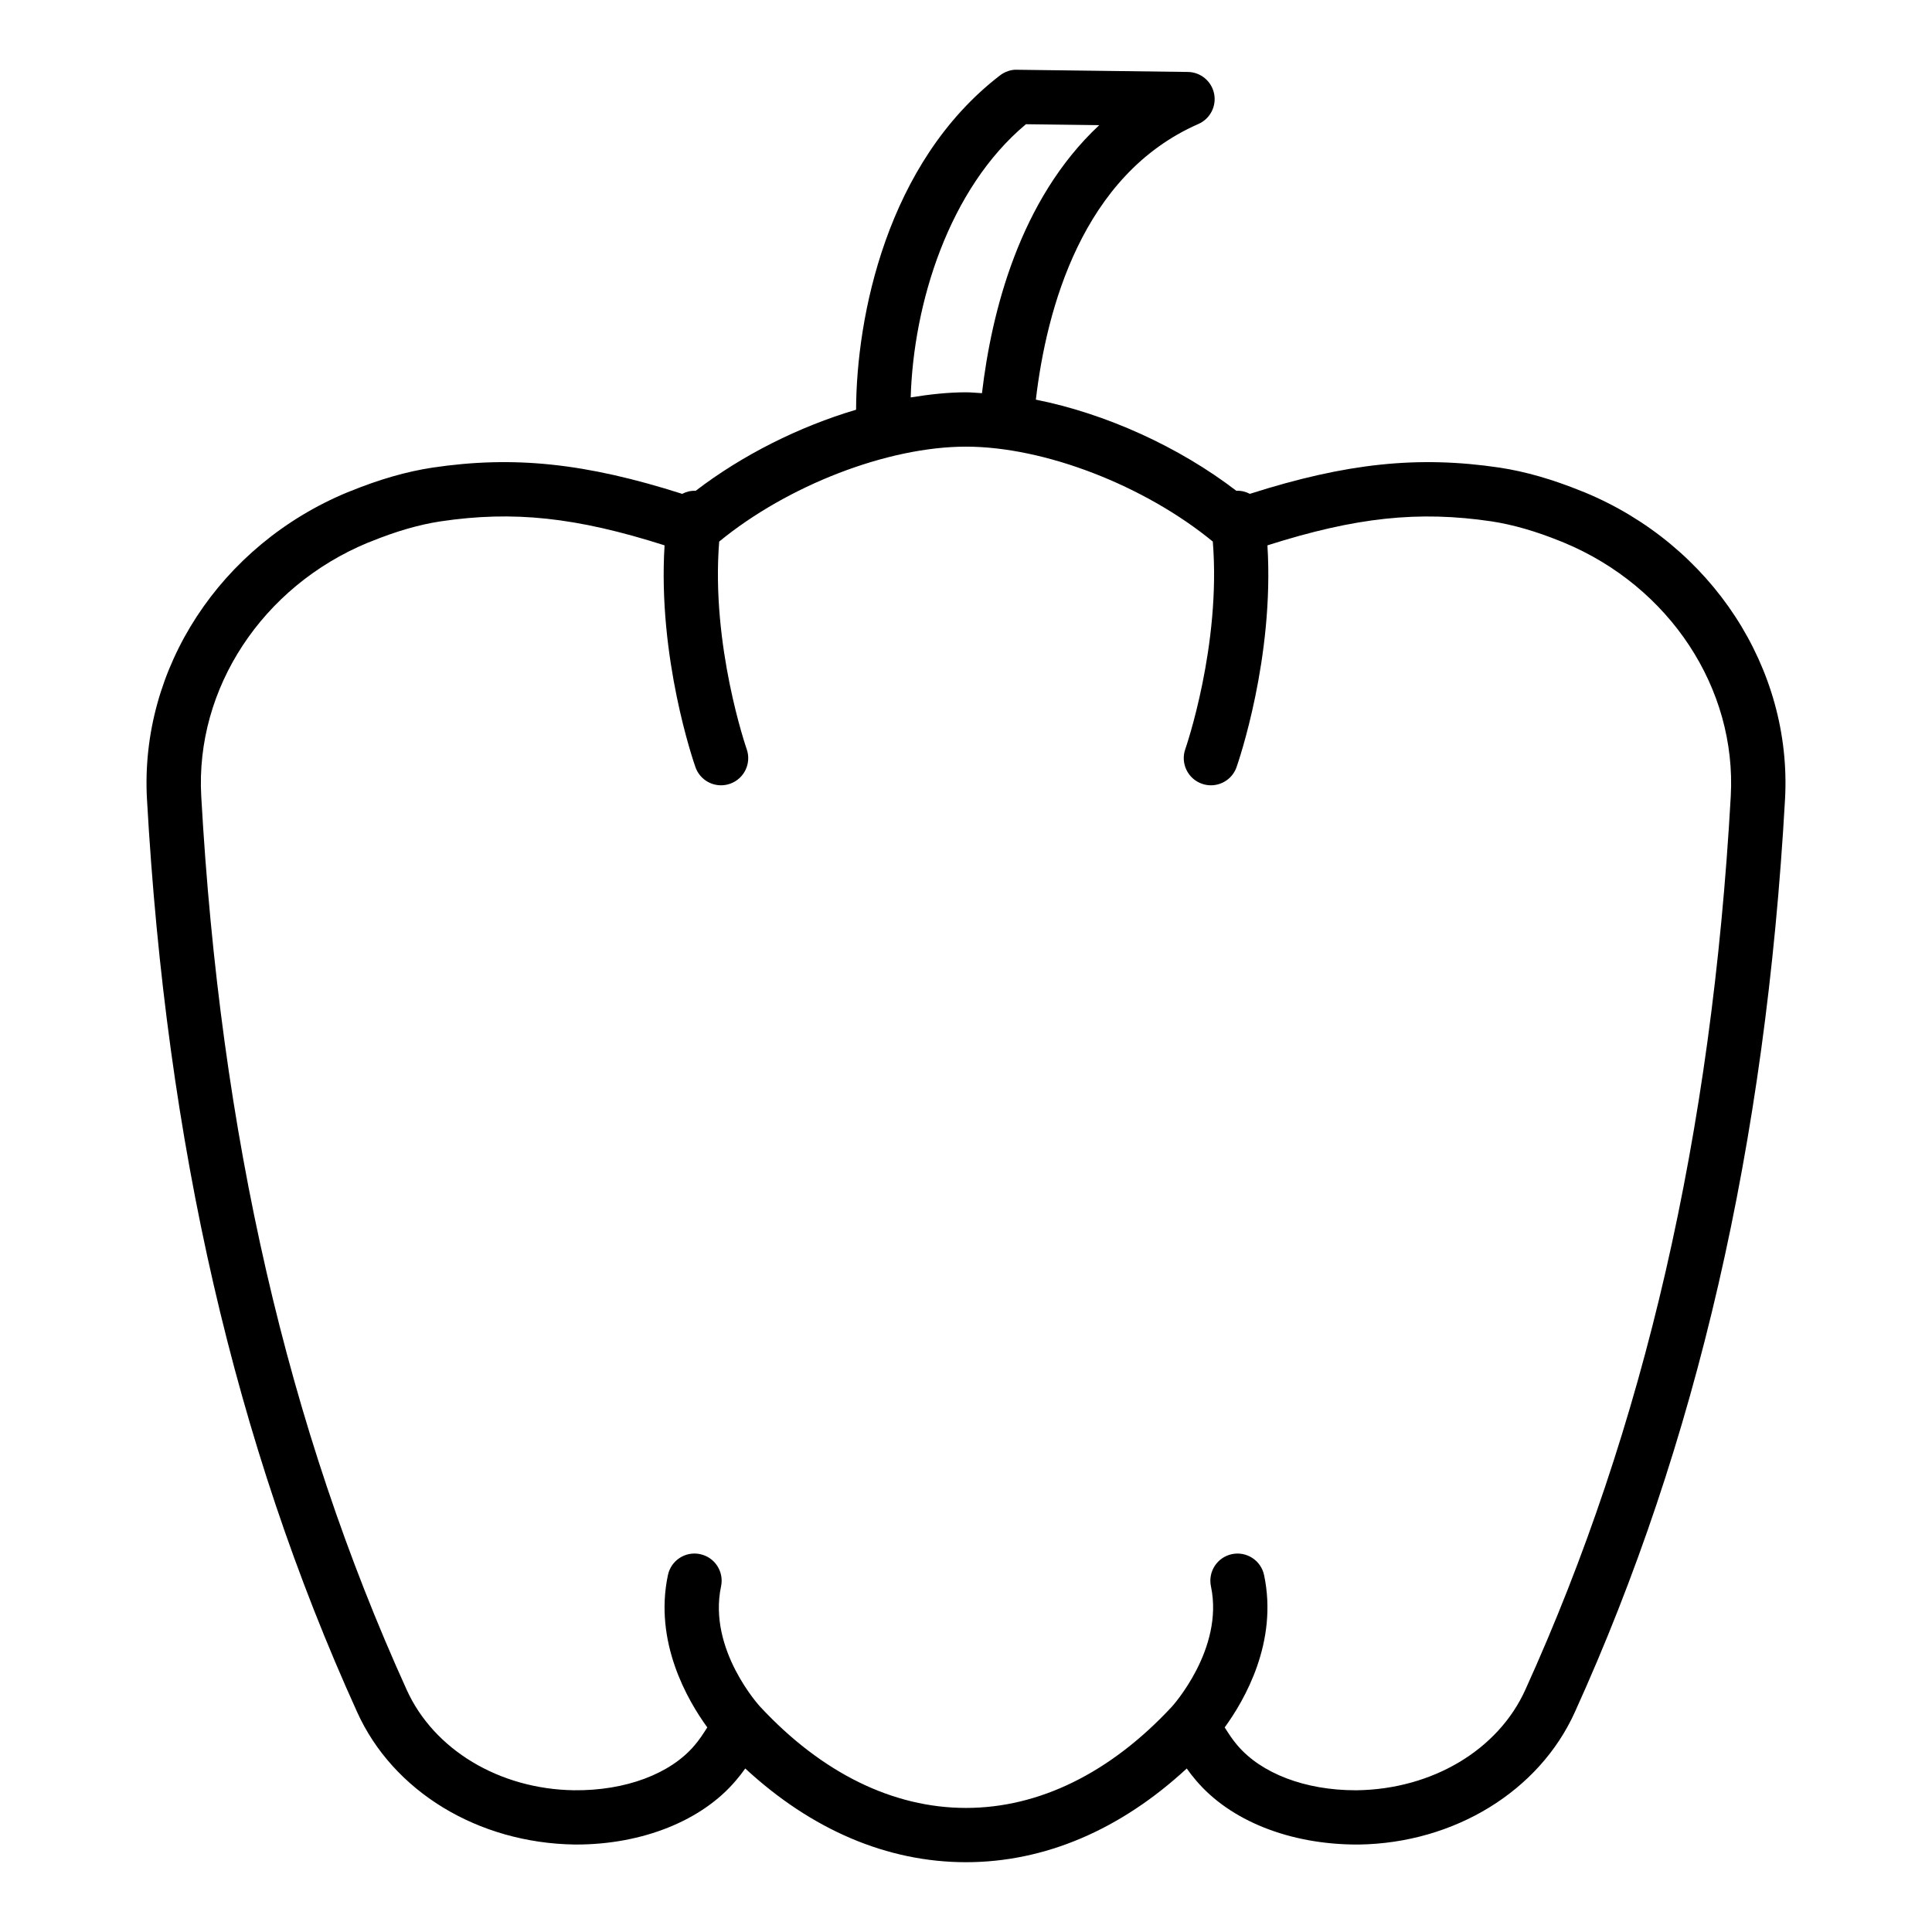 <?xml version="1.0" encoding="UTF-8"?>
<!-- Uploaded to: SVG Repo, www.svgrepo.com, Generator: SVG Repo Mixer Tools -->
<svg fill="#000000" width="800px" height="800px" version="1.1" viewBox="144 144 512 512" xmlns="http://www.w3.org/2000/svg">
 <path d="m182.95 355.8c5.137 91.52 23.352 170.65 55.684 241.89 9.453 20.965 31.922 34.75 57.668 35.129h0.438c17.52 0 33.32-6.348 42.273-16.961 0.895-1.035 1.715-2.102 2.488-3.191 17.598 16.281 37.668 24.836 58.5 24.836 20.824 0 40.891-8.555 58.5-24.832 0.758 1.074 1.562 2.121 2.434 3.129 9.012 10.676 24.809 17.023 42.746 17.023h0.449c25.312-0.379 47.781-14.164 57.23-35.113 32.336-71.262 50.551-150.39 55.691-241.91 1.918-34.664-19.426-67.348-53.07-81.309-0.031-0.016-0.699-0.273-0.73-0.281-7.809-3.184-14.949-5.234-21.859-6.289-21.52-3.188-40.523-1.227-66.168 6.953-1.09-0.57-2.289-0.875-3.574-0.805-15.293-11.719-34.668-20.473-53.137-24.16 2.809-23.91 12.242-59.543 43.074-73.051 3.102-1.363 4.84-4.703 4.164-8.027-0.676-3.316-3.57-5.723-6.961-5.762l-45.305-0.582c-1.484-0.086-3.195 0.512-4.481 1.496-30.102 23.168-38.047 64.113-38.133 88.598-15.098 4.477-30.133 12.004-42.516 21.492-1.285-0.066-2.481 0.234-3.566 0.805-25.652-8.18-44.66-10.156-66.207-6.949-6.875 1.047-14.016 3.102-21.832 6.277-0.016 0.008-0.668 0.262-0.684 0.266-33.695 13.977-55.039 46.66-53.117 81.324zm232.93-178.88 19.43 0.246c-21.164 19.766-28.559 49.629-31.078 71.031-1.406-0.074-2.852-0.234-4.227-0.234-4.707 0-9.648 0.543-14.66 1.355 0.727-24.75 10.023-55.254 30.535-72.398zm-174.4 110.9c0.07-0.027 0.625-0.246 0.695-0.266 6.754-2.75 12.832-4.512 18.547-5.383 19.34-2.879 35.965-1.113 59.395 6.352-1.855 29.848 7.738 57.523 8.188 58.789 1.043 2.961 3.82 4.801 6.781 4.801 0.793 0 1.605-0.133 2.398-0.414 3.746-1.32 5.715-5.426 4.394-9.18-0.098-0.281-9.504-27.449-7.285-55 18.109-14.859 44.609-25.152 65.406-25.152s47.297 10.293 65.406 25.152c2.219 27.555-7.188 54.719-7.289 55-1.32 3.746 0.648 7.859 4.394 9.18 0.789 0.281 1.598 0.414 2.398 0.414 2.961 0 5.738-1.84 6.781-4.793 0.445-1.273 10.043-28.949 8.191-58.797 23.434-7.453 40.066-9.211 59.363-6.359 5.75 0.879 11.824 2.644 18.273 5.258 0.086 0.035 0.809 0.324 0.895 0.359 28.055 11.641 45.84 38.656 44.258 67.227-5.035 89.707-22.84 167.15-54.434 236.78-7.172 15.898-24.57 26.355-44.629 26.652h-0.363c-13.324 0-25.016-4.441-31.371-11.969-1.164-1.348-2.242-2.977-3.316-4.691 5.269-7.234 14.18-22.645 10.438-40.363-0.824-3.887-4.633-6.375-8.531-5.551-3.887 0.824-6.375 4.641-5.551 8.531 3.516 16.621-10.258 31.789-10.383 31.926-0.004 0.004-0.008 0.004-0.012 0.008-16.301 17.527-35.156 26.789-54.516 26.789-19.363 0-38.219-9.266-54.523-26.793-0.004-0.004-0.008-0.004-0.012-0.008-0.145-0.16-13.93-15.141-10.379-31.926 0.824-3.894-1.664-7.711-5.551-8.531-3.906-0.828-7.711 1.664-8.531 5.551-3.742 17.715 5.164 33.125 10.434 40.359-1.078 1.723-2.168 3.367-3.371 4.758-6.359 7.535-18.27 12.062-31.98 11.906-19.758-0.297-37.156-10.754-44.332-26.668-31.59-69.609-49.395-147.06-54.426-236.77-1.59-28.566 16.195-55.586 44.148-67.18z"/>
</svg>